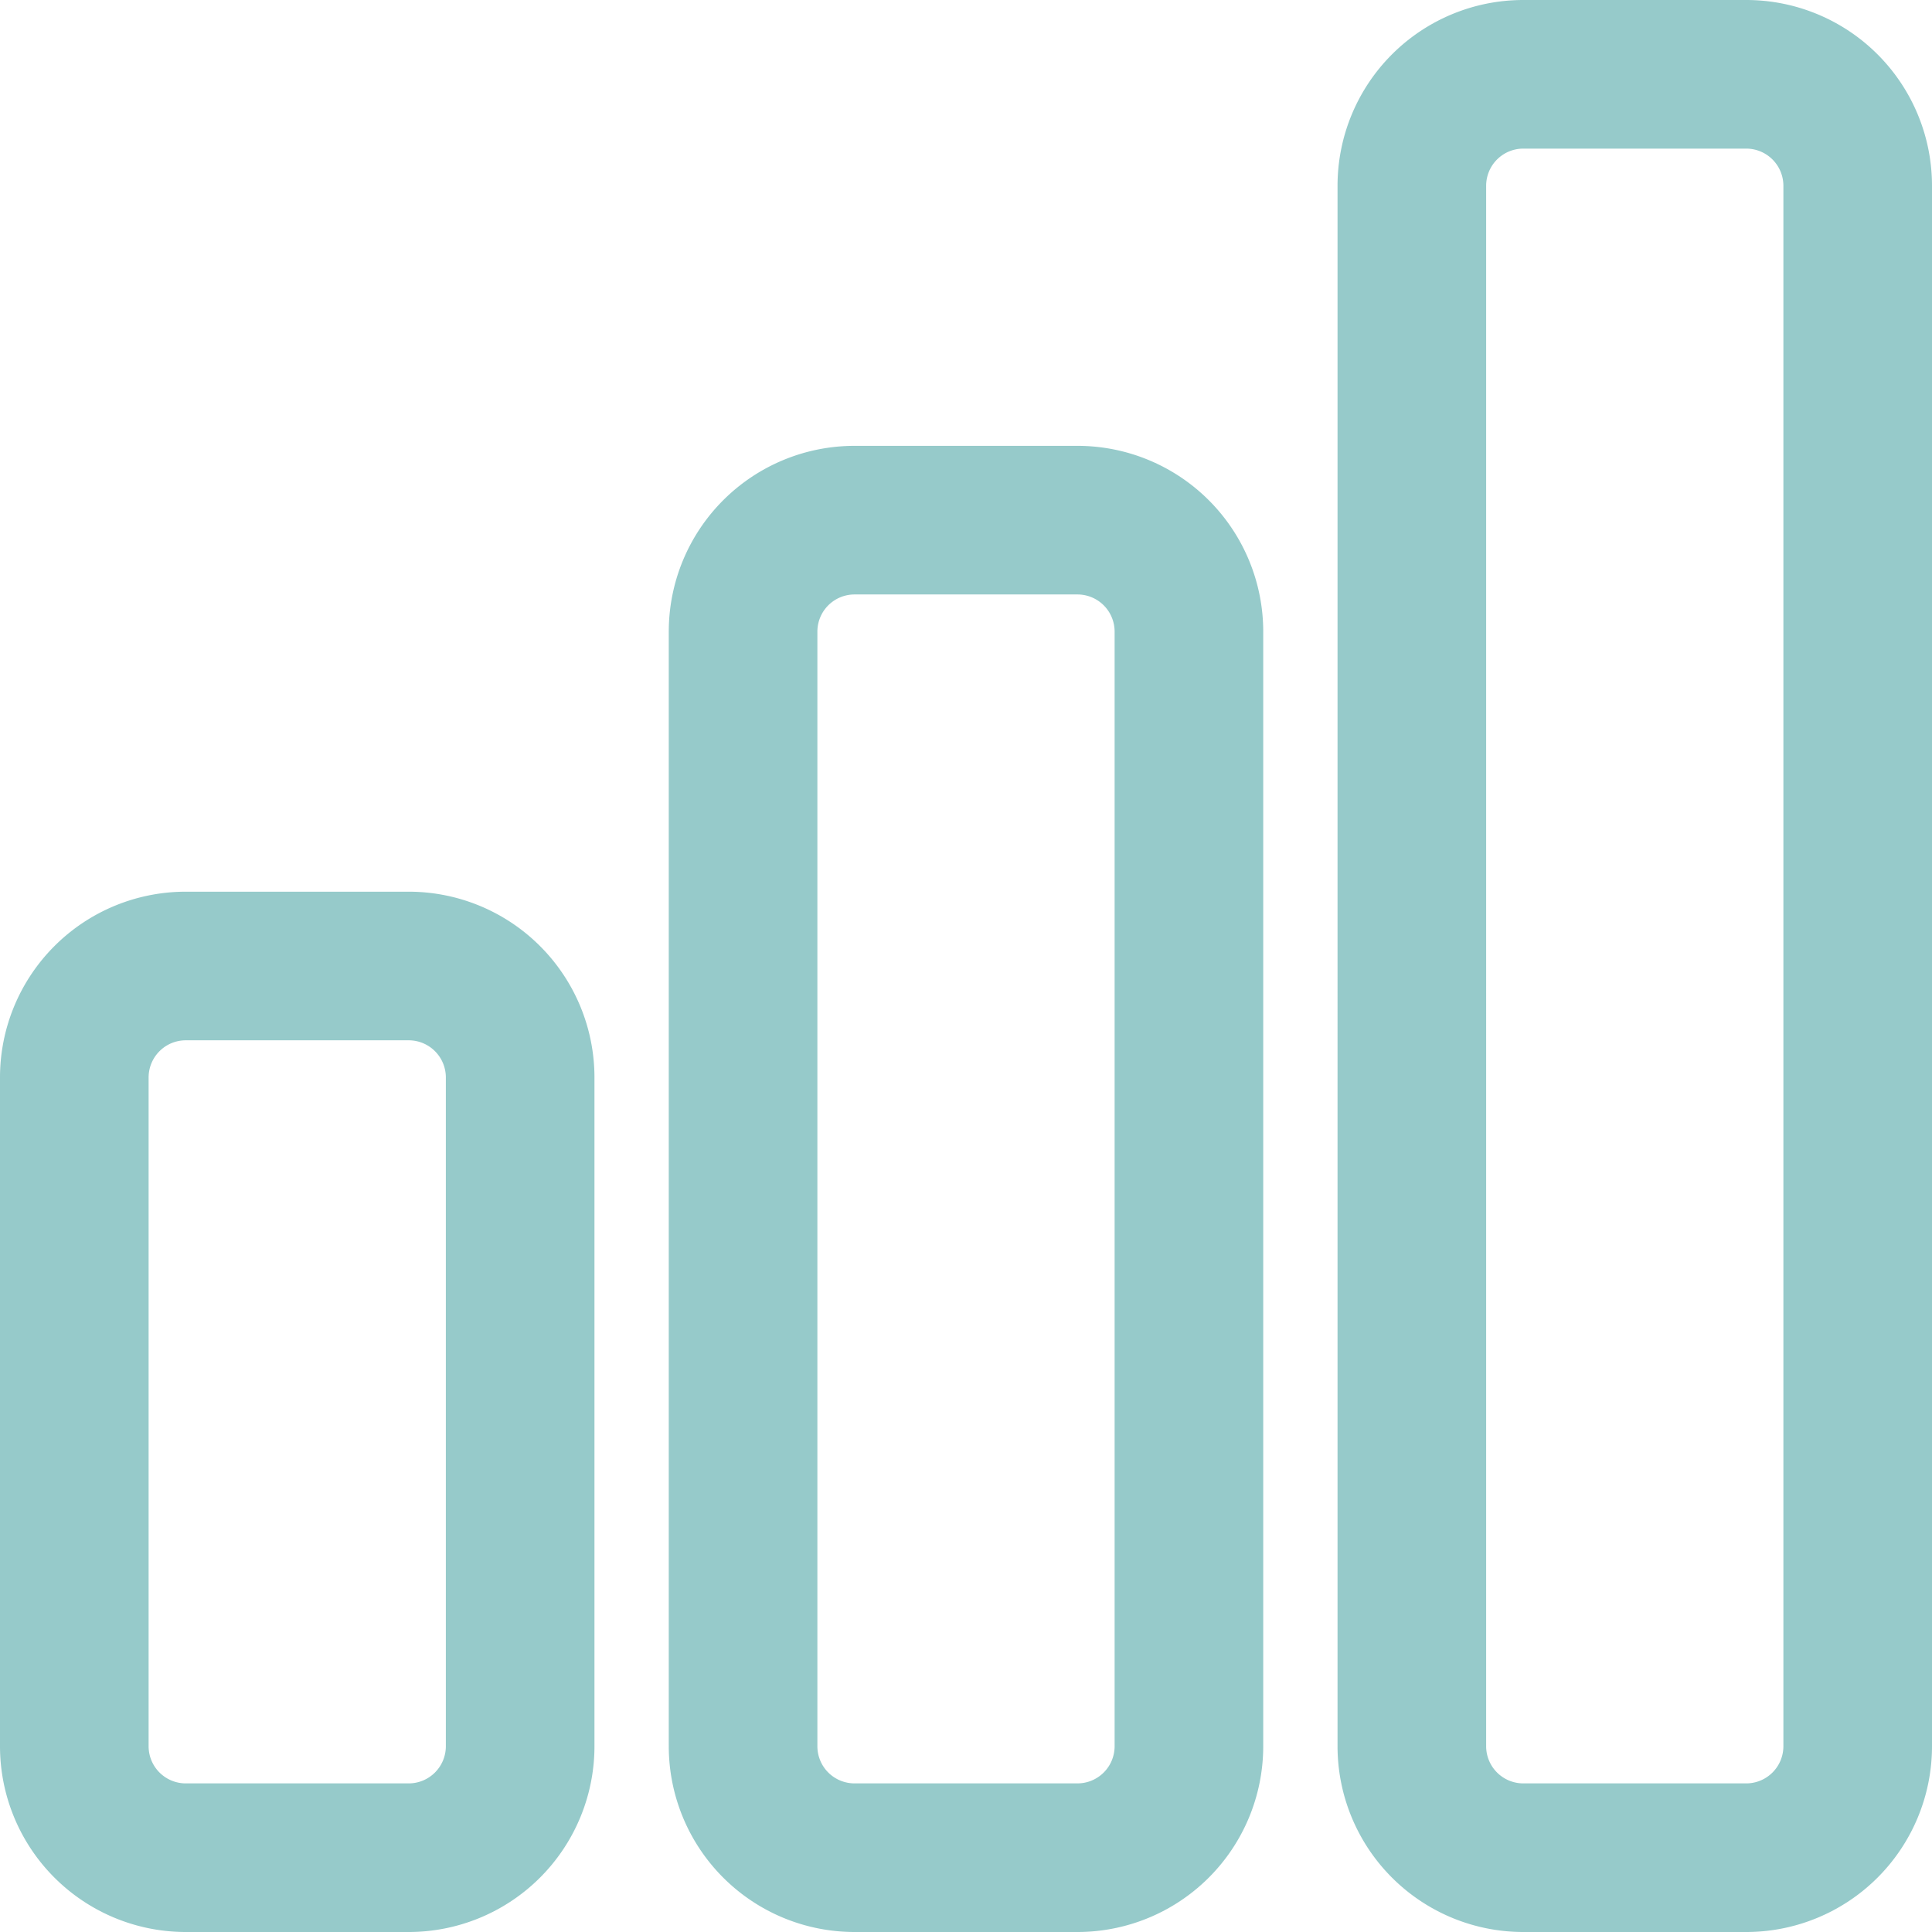 <svg xmlns="http://www.w3.org/2000/svg" width="19.5" height="19.5" viewBox="0 0 19.5 19.5">
  <path id="Path_9888" data-name="Path 9888" d="M3,13.125A1.125,1.125,0,0,1,4.125,12h2.25A1.125,1.125,0,0,1,7.5,13.125v6.75A1.125,1.125,0,0,1,6.375,21H4.125A1.125,1.125,0,0,1,3,19.875Zm6.75-4.5A1.125,1.125,0,0,1,10.875,7.5h2.25A1.125,1.125,0,0,1,14.25,8.625v11.25A1.125,1.125,0,0,1,13.125,21h-2.25A1.125,1.125,0,0,1,9.75,19.875Zm6.75-4.5A1.125,1.125,0,0,1,17.625,3h2.25A1.125,1.125,0,0,1,21,4.125v15.75A1.125,1.125,0,0,1,19.875,21h-2.25A1.125,1.125,0,0,1,16.5,19.875Z" transform="translate(-2.25 -2.25)" fill="none" stroke="#96caca" stroke-linecap="round" stroke-linejoin="round" stroke-width="1.5"/>
</svg>
